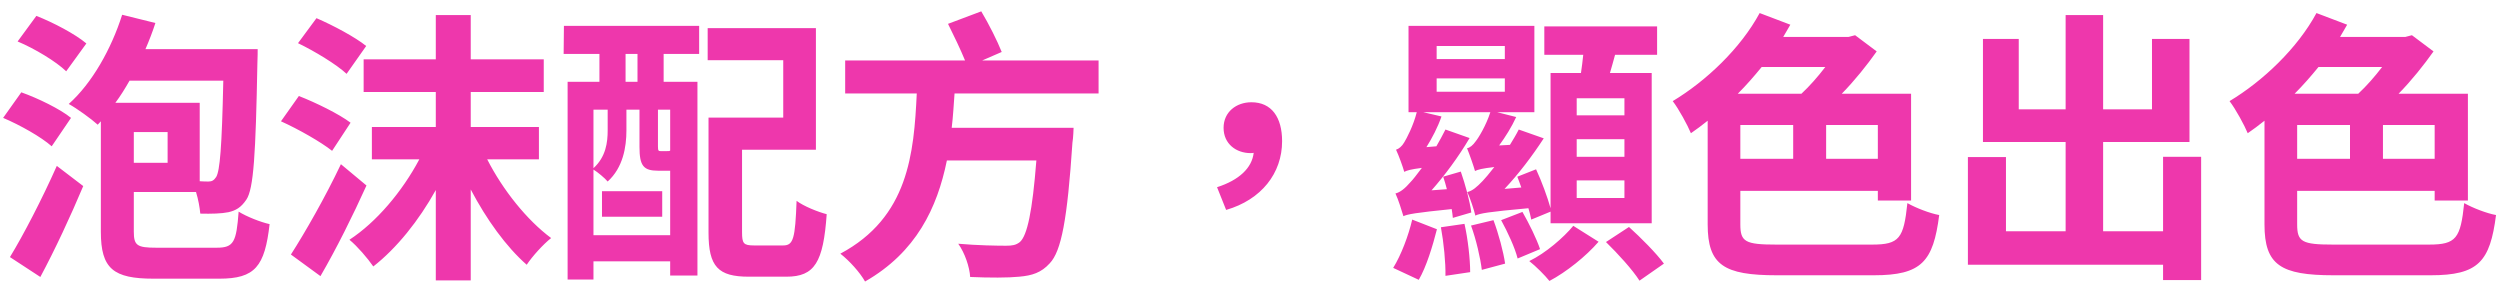 <svg xmlns="http://www.w3.org/2000/svg" width="176" height="20" viewBox="0 0 176 20" fill="none"><path d="M6.08 3.059L4.66 5.019C3.96 4.339 2.44 3.419 1.24 2.919L2.56 1.119C3.74 1.579 5.3 2.399 6.08 3.059ZM5 8.299L3.64 10.299C2.9 9.639 1.4 8.799 0.22 8.299L1.5 6.499C2.68 6.919 4.24 7.679 5 8.299ZM2.84 19.499L0.7 18.099C1.64 16.559 2.96 14.019 4 11.679L5.86 13.099C4.96 15.239 3.88 17.559 2.84 19.499ZM15.72 5.679H9.12C8.8 6.239 8.48 6.759 8.12 7.239H14.06V12.759C14.32 12.779 14.52 12.779 14.68 12.779C14.92 12.779 15.06 12.699 15.22 12.459C15.48 12.019 15.62 10.399 15.72 5.679ZM11.8 11.459V9.299H9.42V11.459H11.8ZM11 17.439H15.26C16.46 17.439 16.64 17.039 16.8 14.899C17.34 15.239 18.34 15.639 18.98 15.779C18.64 18.759 17.96 19.619 15.44 19.619H10.82C7.98 19.619 7.1 18.919 7.1 16.319V8.539L6.88 8.779C6.44 8.379 5.42 7.639 4.84 7.319C6.48 5.859 7.84 3.439 8.6 1.039L10.94 1.619C10.74 2.239 10.5 2.859 10.24 3.459H18.14C18.14 3.459 18.14 4.179 18.12 4.479C18 10.859 17.86 13.299 17.34 14.059C16.96 14.619 16.6 14.819 16.08 14.939C15.6 15.039 14.88 15.059 14.1 15.039C14.06 14.599 13.96 14.039 13.8 13.519H9.42V16.299C9.42 17.279 9.64 17.439 11 17.439ZM25.78 3.239L24.4 5.199C23.7 4.539 22.14 3.599 20.98 3.039L22.28 1.279C23.44 1.779 25.02 2.619 25.78 3.239ZM24.68 8.639L23.38 10.619C22.6 9.999 21.02 9.099 19.78 8.539L21.04 6.759C22.22 7.219 23.86 8.019 24.68 8.639ZM24 11.559L25.8 13.059C24.84 15.179 23.7 17.479 22.56 19.439L20.48 17.919C21.48 16.359 22.9 13.879 24 11.559ZM37.94 11.219H34.3C35.4 13.379 37.1 15.499 38.8 16.759C38.24 17.199 37.48 18.039 37.08 18.639C35.64 17.379 34.24 15.439 33.14 13.339V19.739H30.68V13.379C29.48 15.539 27.92 17.479 26.28 18.759C25.88 18.179 25.16 17.339 24.6 16.879C26.5 15.639 28.32 13.479 29.52 11.219H26.18V8.939H30.68V6.479H25.6V4.179H30.68V1.059H33.14V4.179H38.28V6.479H33.14V8.939H37.94V11.219ZM42.38 15.259V13.459H46.62V15.259H42.38ZM44.88 5.759V3.799H44.04V5.759H44.88ZM47.18 10.599V7.719H46.32V10.299C46.32 10.619 46.36 10.639 46.52 10.639H46.92C47.08 10.639 47.14 10.639 47.18 10.599ZM41.78 16.559H47.18V12.019H47.14H46.34C45.3 12.019 45.02 11.679 45.02 10.339V7.719H44.1V9.179C44.1 10.359 43.86 11.799 42.78 12.779C42.58 12.539 42.08 12.119 41.78 11.939V16.559ZM42.78 7.719H41.78V11.839C42.66 11.039 42.78 10.019 42.78 9.179V7.719ZM39.68 3.799L39.7 1.819H49.22V3.799H46.72V5.759H49.1V19.399H47.18V18.399H41.78V19.679H39.96V5.759H42.2V3.799H39.68ZM53.08 17.279H55.14C55.86 17.279 55.98 16.779 56.08 14.139C56.58 14.519 57.58 14.919 58.2 15.079C57.96 18.459 57.36 19.479 55.36 19.479H52.72C50.56 19.479 49.88 18.779 49.88 16.379V8.279H55.14V4.239H49.82V1.979H57.44V10.539H52.24V16.339C52.24 17.139 52.34 17.279 53.08 17.279ZM77.34 6.579H67.2C67.14 7.379 67.1 8.179 67 8.999H75.58C75.58 8.999 75.56 9.719 75.5 10.039C75.14 15.459 74.72 17.679 73.9 18.539C73.3 19.199 72.66 19.399 71.76 19.479C70.98 19.559 69.66 19.559 68.3 19.499C68.26 18.799 67.92 17.799 67.46 17.159C68.82 17.279 70.22 17.299 70.82 17.299C71.26 17.299 71.52 17.259 71.8 17.039C72.32 16.579 72.68 14.879 72.96 11.299H66.66C65.98 14.639 64.5 17.759 60.9 19.819C60.54 19.179 59.8 18.359 59.16 17.859C63.96 15.299 64.34 10.799 64.54 6.579H59.5V4.259H67.94C67.62 3.479 67.14 2.479 66.74 1.679L69.08 0.799C69.62 1.699 70.22 2.899 70.52 3.659L69.14 4.259H77.34V6.579ZM86.32 14.779L85.68 13.179C87.24 12.679 88.14 11.819 88.26 10.759C88.2 10.779 88.12 10.779 88.04 10.779C87.04 10.779 86.14 10.139 86.14 8.999C86.14 7.879 87.04 7.199 88.1 7.199C89.52 7.199 90.26 8.259 90.26 9.939C90.26 12.199 88.8 14.059 86.32 14.779ZM101.14 5.519V6.459H105.94V5.519H101.14ZM101.14 3.239V4.159H105.94V3.239H101.14ZM111 12.699V13.939H114.36V12.699H111ZM111 9.799V11.039H114.36V9.799H111ZM111 6.919V8.119H114.36V6.919H111ZM103.58 14.959L102.28 15.339C102.26 15.159 102.24 14.939 102.2 14.719C99.64 14.979 99.1 15.079 98.8 15.219C98.7 14.879 98.44 14.039 98.24 13.619C98.58 13.539 98.92 13.259 99.3 12.819C99.46 12.659 99.74 12.299 100.1 11.819C99.32 11.919 99.04 11.999 98.86 12.099C98.76 11.739 98.48 10.959 98.28 10.539C98.48 10.479 98.7 10.299 98.86 10.019C99.02 9.759 99.5 8.859 99.74 7.899H99.16V1.819H108.02V7.899H105.4L106.74 8.239C106.42 8.939 105.98 9.639 105.54 10.239L106.3 10.199C106.52 9.839 106.74 9.479 106.92 9.119L108.68 9.739C107.86 10.999 106.9 12.259 105.92 13.299L107.1 13.199C107 12.939 106.92 12.679 106.82 12.439L108.14 11.919C108.54 12.779 108.94 13.879 109.16 14.659V5.139H111.3C111.36 4.719 111.42 4.279 111.46 3.859H108.72V1.859H116.66V3.859H113.7C113.58 4.299 113.46 4.739 113.34 5.139H116.28V15.719H109.16V14.899L107.8 15.459C107.76 15.219 107.68 14.939 107.6 14.659C104.74 14.919 104.2 15.019 103.86 15.179V15.159C103.78 14.799 103.5 13.959 103.3 13.519C103.66 13.439 103.98 13.159 104.38 12.739C104.54 12.579 104.84 12.219 105.2 11.759C104.34 11.859 104.04 11.939 103.84 12.039C103.74 11.679 103.46 10.879 103.28 10.439C103.48 10.399 103.7 10.219 103.88 9.959C104.08 9.719 104.62 8.839 104.92 7.899H100.2L101.48 8.199C101.22 8.959 100.82 9.719 100.42 10.359L101.12 10.299C101.34 9.919 101.56 9.519 101.76 9.119L103.46 9.719C102.68 11.039 101.72 12.339 100.78 13.399L101.86 13.319C101.78 13.019 101.7 12.719 101.6 12.439L102.84 12.079C103.16 12.999 103.48 14.179 103.58 14.959ZM99.88 19.699L98.08 18.859C98.64 17.959 99.16 16.579 99.42 15.459L101.16 16.139C100.86 17.319 100.42 18.779 99.88 19.699ZM101.44 15.999L103.1 15.759C103.34 16.819 103.5 18.239 103.5 19.159L101.76 19.419C101.78 18.499 101.64 17.079 101.44 15.999ZM103.56 15.879L105.14 15.499C105.5 16.459 105.84 17.719 105.96 18.559L104.32 18.999C104.22 18.159 103.92 16.859 103.56 15.879ZM105.68 15.499L107.18 14.919C107.66 15.759 108.18 16.819 108.42 17.539L106.84 18.199C106.66 17.459 106.14 16.339 105.68 15.499ZM110.76 15.899L112.54 17.019C111.66 18.039 110.26 19.159 109.08 19.779C108.76 19.379 108.12 18.739 107.66 18.379C108.82 17.819 110.08 16.719 110.76 15.899ZM113.06 17.039L114.68 15.979C115.5 16.719 116.6 17.819 117.14 18.559L115.42 19.759C114.94 18.999 113.9 17.859 113.06 17.039ZM128.5 4.719H124.02C123.48 5.379 122.94 5.999 122.34 6.599H126.82C127.4 6.059 127.98 5.399 128.5 4.719ZM132.2 11.179V8.799H128.56V11.179H132.2ZM122.52 8.799V11.179H126.24V8.799H122.52ZM125.04 17.219H131.8C133.72 17.219 134.02 16.779 134.28 14.299C134.88 14.639 135.86 15.019 136.52 15.139C136.1 18.419 135.28 19.379 131.92 19.379H125.08C121.36 19.379 120.22 18.659 120.22 15.799V8.499C119.82 8.819 119.42 9.119 119.04 9.379C118.82 8.839 118.18 7.659 117.76 7.119C120.12 5.699 122.54 3.399 123.88 0.919L126.04 1.739C125.88 2.019 125.7 2.319 125.54 2.599H130.14L130.6 2.479L132.12 3.619C131.44 4.579 130.58 5.659 129.66 6.599H134.54V14.119H132.2V13.439H122.52V15.799C122.52 17.019 122.86 17.219 125.04 17.219ZM152.28 11.039H154.96V19.719H152.28V18.639H138.54V11.059H141.22V16.279H145.42V9.999H139.6V2.739H142.12V7.699H145.42V1.059H148.06V7.699H151.5V2.739H154.14V9.999H148.06V16.279H152.28V11.039ZM167.7 4.719H163.22C162.68 5.379 162.14 5.999 161.54 6.599H166.02C166.6 6.059 167.18 5.399 167.7 4.719ZM171.4 11.179V8.799H167.76V11.179H171.4ZM161.72 8.799V11.179H165.44V8.799H161.72ZM164.24 17.219H171C172.92 17.219 173.22 16.779 173.48 14.299C174.08 14.639 175.06 15.019 175.72 15.139C175.3 18.419 174.48 19.379 171.12 19.379H164.28C160.56 19.379 159.42 18.659 159.42 15.799V8.499C159.02 8.819 158.62 9.119 158.24 9.379C158.02 8.839 157.38 7.659 156.96 7.119C159.32 5.699 161.74 3.399 163.08 0.919L165.24 1.739C165.08 2.019 164.9 2.319 164.74 2.599H169.34L169.8 2.479L171.32 3.619C170.64 4.579 169.78 5.659 168.86 6.599H173.74V14.119H171.4V13.439H161.72V15.799C161.72 17.019 162.06 17.219 164.24 17.219Z" fill="#EE37AC"></path></svg>